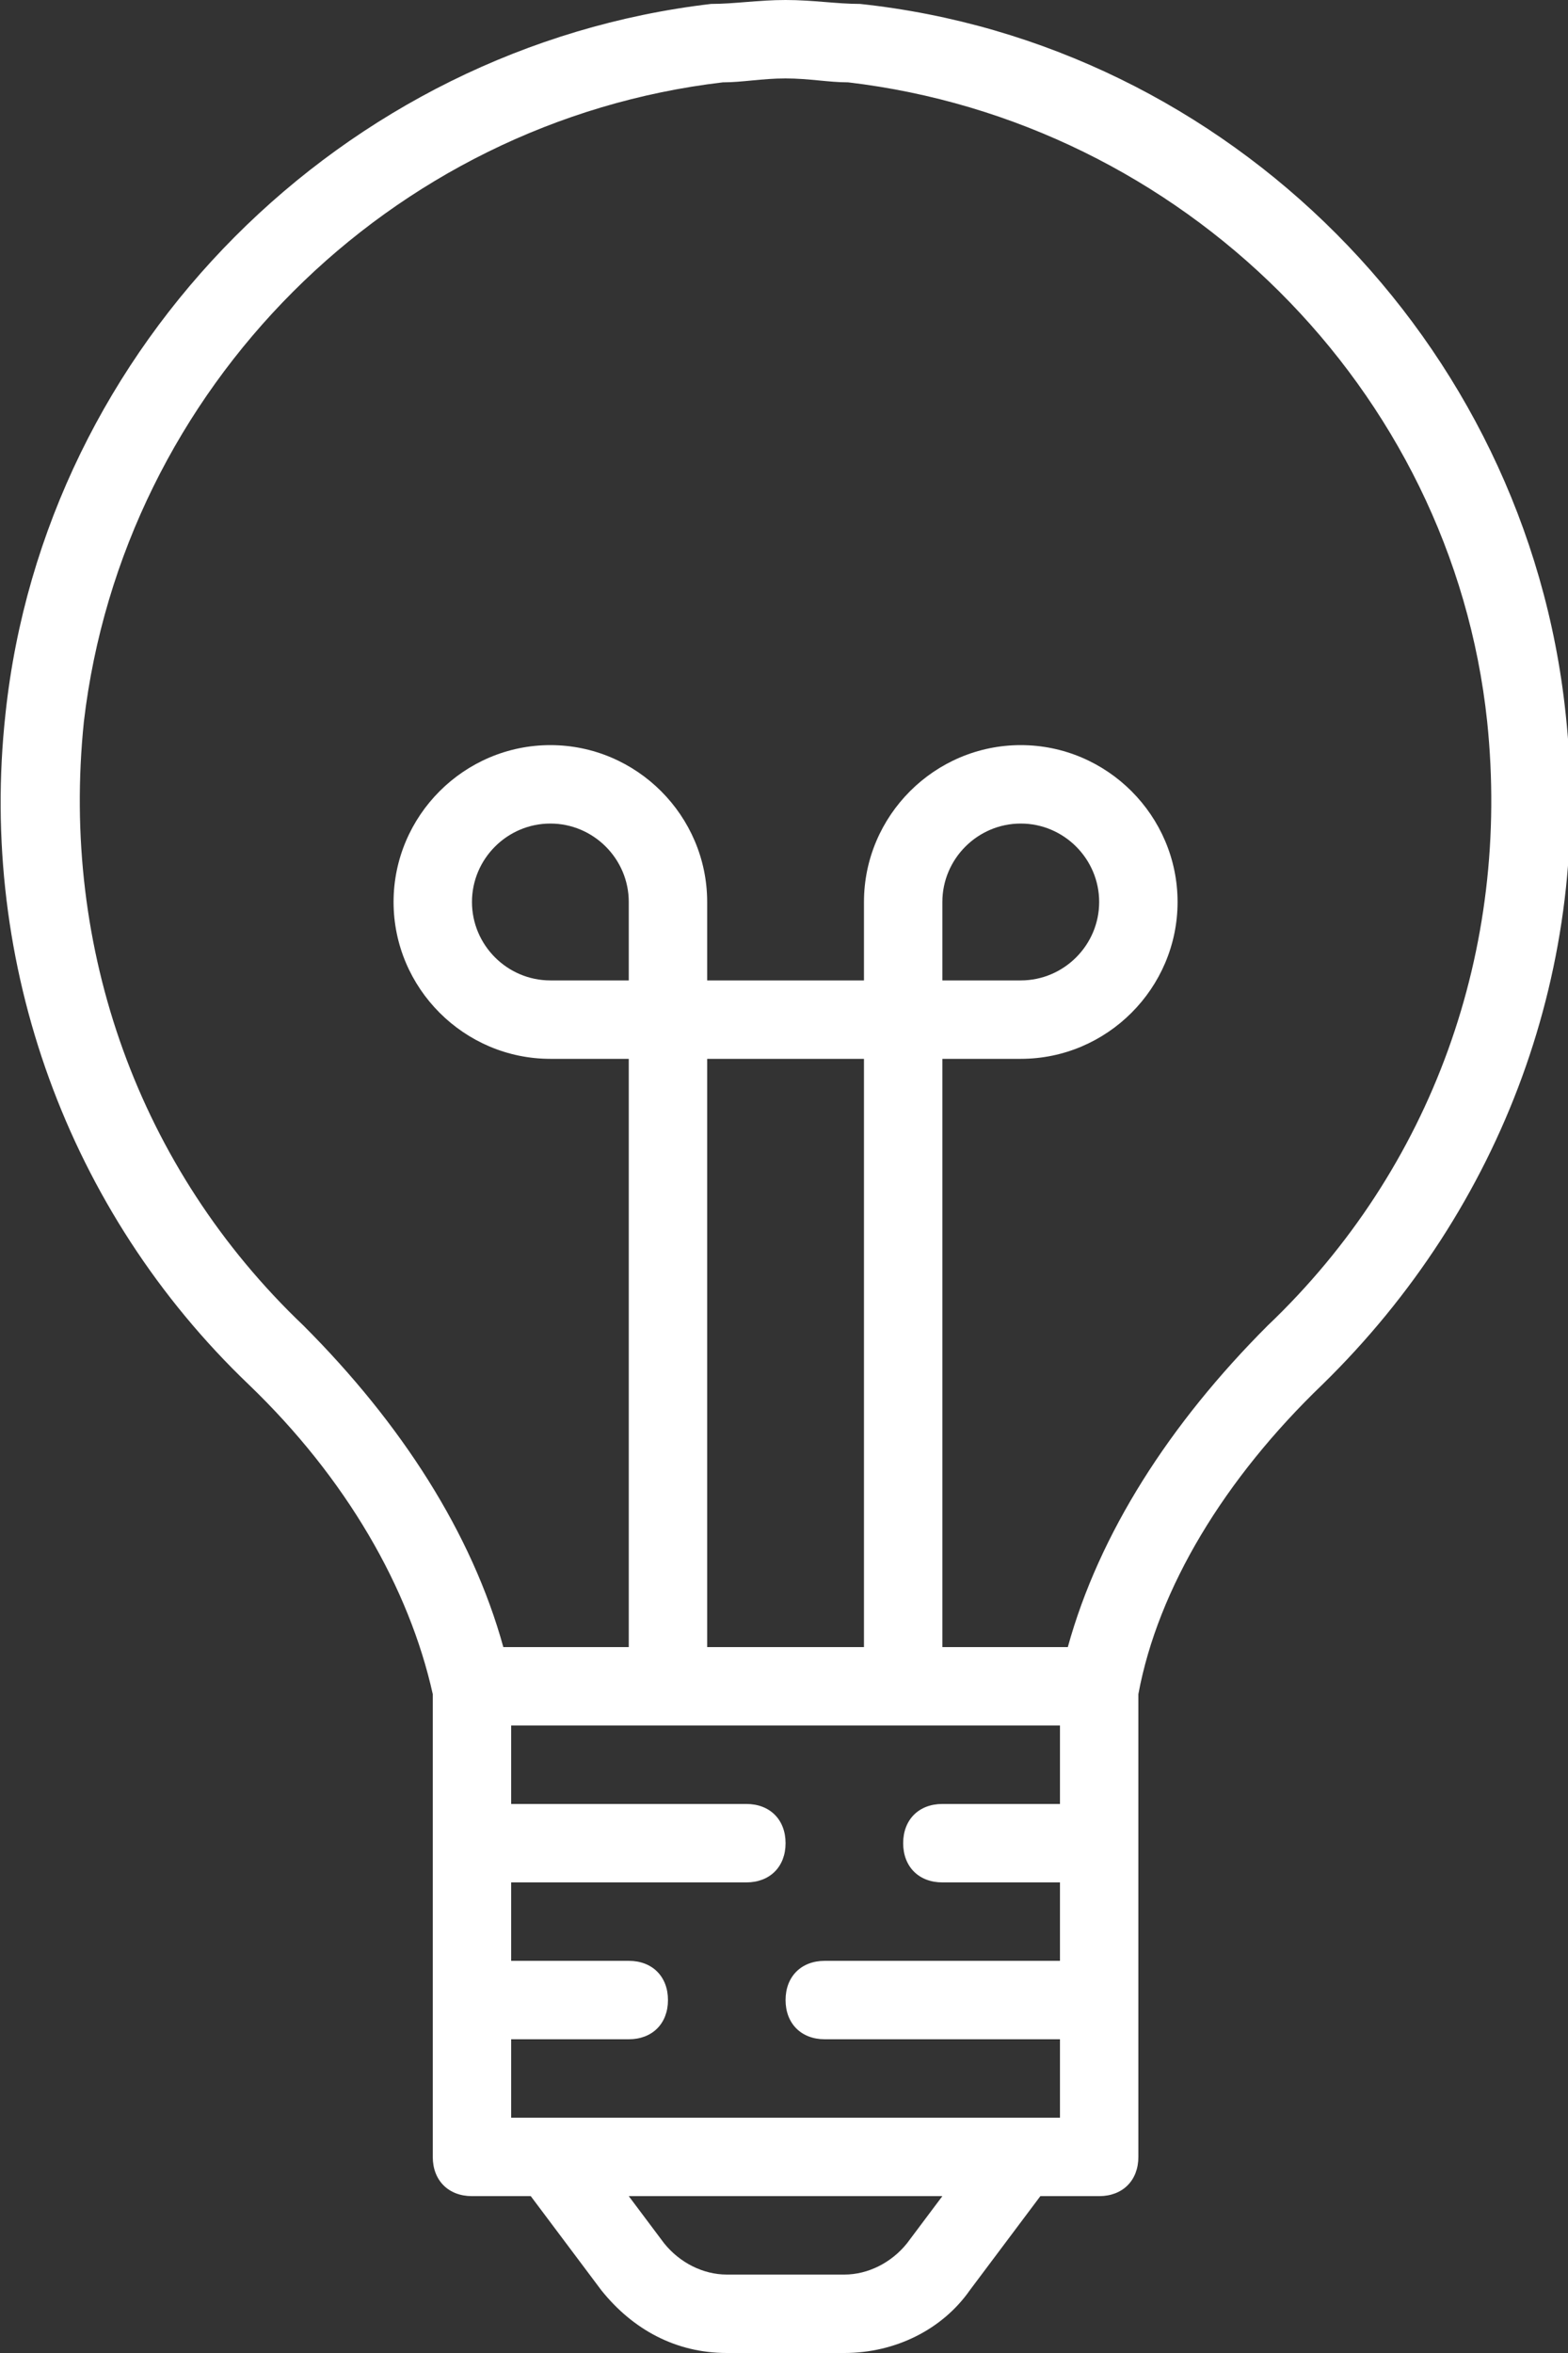 <?xml version="1.0" encoding="UTF-8"?>
<svg width="20px" height="30px" viewBox="0 0 20 30" version="1.1" xmlns="http://www.w3.org/2000/svg" xmlns:xlink="http://www.w3.org/1999/xlink">
    <rect x="0" y="0" width="20" height="30" fill="#333333" stroke="none"/>
    <!-- Generator: Sketch 52.4 (67378) - http://www.bohemiancoding.com/sketch -->
    <title>Icon</title>
    <desc>Created with Sketch.</desc>
    <g id="ELVVS-mobil" stroke="none" stroke-width="1" fill="none" fill-rule="evenodd">
        <g id="Home-mobile---updated-nav" transform="translate(-162, -87)" fill="#FFFFFF" fill-rule="nonzero">
            <g id="Nav-mobile" transform="translate(0, 78)">
                <g id="Nav-item-Copy-2" transform="translate(138, 0)">
                    <g id="Icon" transform="translate(24, 9)">
                        <path d="M19.97,9.1 C19.47,4.35 15.67,0.55 10.97,0.05 C10.67,0.05 10.37,0 10.02,0 C9.67,0 9.37,0.05 9.07,0.05 C4.37,0.6 0.57,4.4 0.07,9.1 C-0.28,12.3 0.87,15.45 3.17,17.65 C4.42,18.85 5.22,20.25 5.52,21.6 L5.52,27.5 C5.52,27.8 5.72,28 6.02,28 L6.77,28 L7.67,29.2 C8.07,29.7 8.62,30 9.27,30 L10.77,30 C11.42,30 12.02,29.7 12.37,29.2 L13.27,28 L14.02,28 C14.32,28 14.52,27.8 14.52,27.5 L14.52,21.6 C14.77,20.25 15.62,18.85 16.87,17.65 C19.17,15.4 20.32,12.3 19.97,9.1 Z M8.02,12.5 L7.02,12.5 C6.47,12.5 6.02,12.05 6.02,11.5 C6.02,10.95 6.47,10.5 7.02,10.5 C7.57,10.5 8.02,10.95 8.02,11.5 L8.02,12.5 Z M11.02,21 L9.02,21 L9.02,13.5 L11.02,13.5 L11.02,21 Z M13.52,22 L13.52,23 L12.02,23 C11.72,23 11.52,23.2 11.52,23.5 C11.52,23.8 11.72,24 12.02,24 L13.52,24 L13.52,25 L10.52,25 C10.22,25 10.02,25.2 10.02,25.5 C10.02,25.8 10.22,26 10.52,26 L13.52,26 L13.52,27 L13.02,27 L7.02,27 L6.52,27 L6.52,26 L8.02,26 C8.32,26 8.52,25.8 8.52,25.5 C8.52,25.2 8.32,25 8.02,25 L6.52,25 L6.52,24 L9.52,24 C9.82,24 10.02,23.8 10.02,23.5 C10.02,23.2 9.82,23 9.52,23 L6.52,23 L6.52,22 L13.52,22 Z M11.57,28.6 C11.37,28.85 11.07,29 10.77,29 L9.27,29 C8.97,29 8.67,28.85 8.47,28.6 L8.02,28 L12.02,28 L11.57,28.6 Z M16.17,16.9 C14.92,18.15 14.02,19.55 13.62,21 L12.02,21 L12.02,13.5 L13.02,13.5 C14.12,13.5 15.02,12.6 15.02,11.5 C15.02,10.4 14.12,9.5 13.02,9.5 C11.92,9.5 11.02,10.4 11.02,11.5 L11.02,12.5 L9.02,12.5 L9.02,11.5 C9.02,10.4 8.12,9.5 7.02,9.5 C5.92,9.5 5.02,10.4 5.02,11.5 C5.02,12.6 5.92,13.5 7.02,13.5 L8.02,13.5 L8.02,21 L6.42,21 C6.02,19.55 5.12,18.15 3.87,16.9 C1.77,14.9 0.77,12.1 1.07,9.2 C1.569,4.95 4.97,1.55 9.219,1.05 C9.47,1.05 9.719,1 10.019,1 C10.319,1 10.569,1.05 10.819,1.05 C15.069,1.55 18.519,4.95 18.969,9.2 C19.27,12.1 18.27,14.9 16.17,16.9 Z M12.02,12.5 L12.02,11.5 C12.02,10.95 12.47,10.5 13.02,10.5 C13.57,10.5 14.02,10.95 14.02,11.5 C14.02,12.05 13.57,12.5 13.02,12.5 L12.02,12.5 Z" id="Shape"></path>
                    </g>
                </g>
            </g>
        </g>
    </g>
</svg>